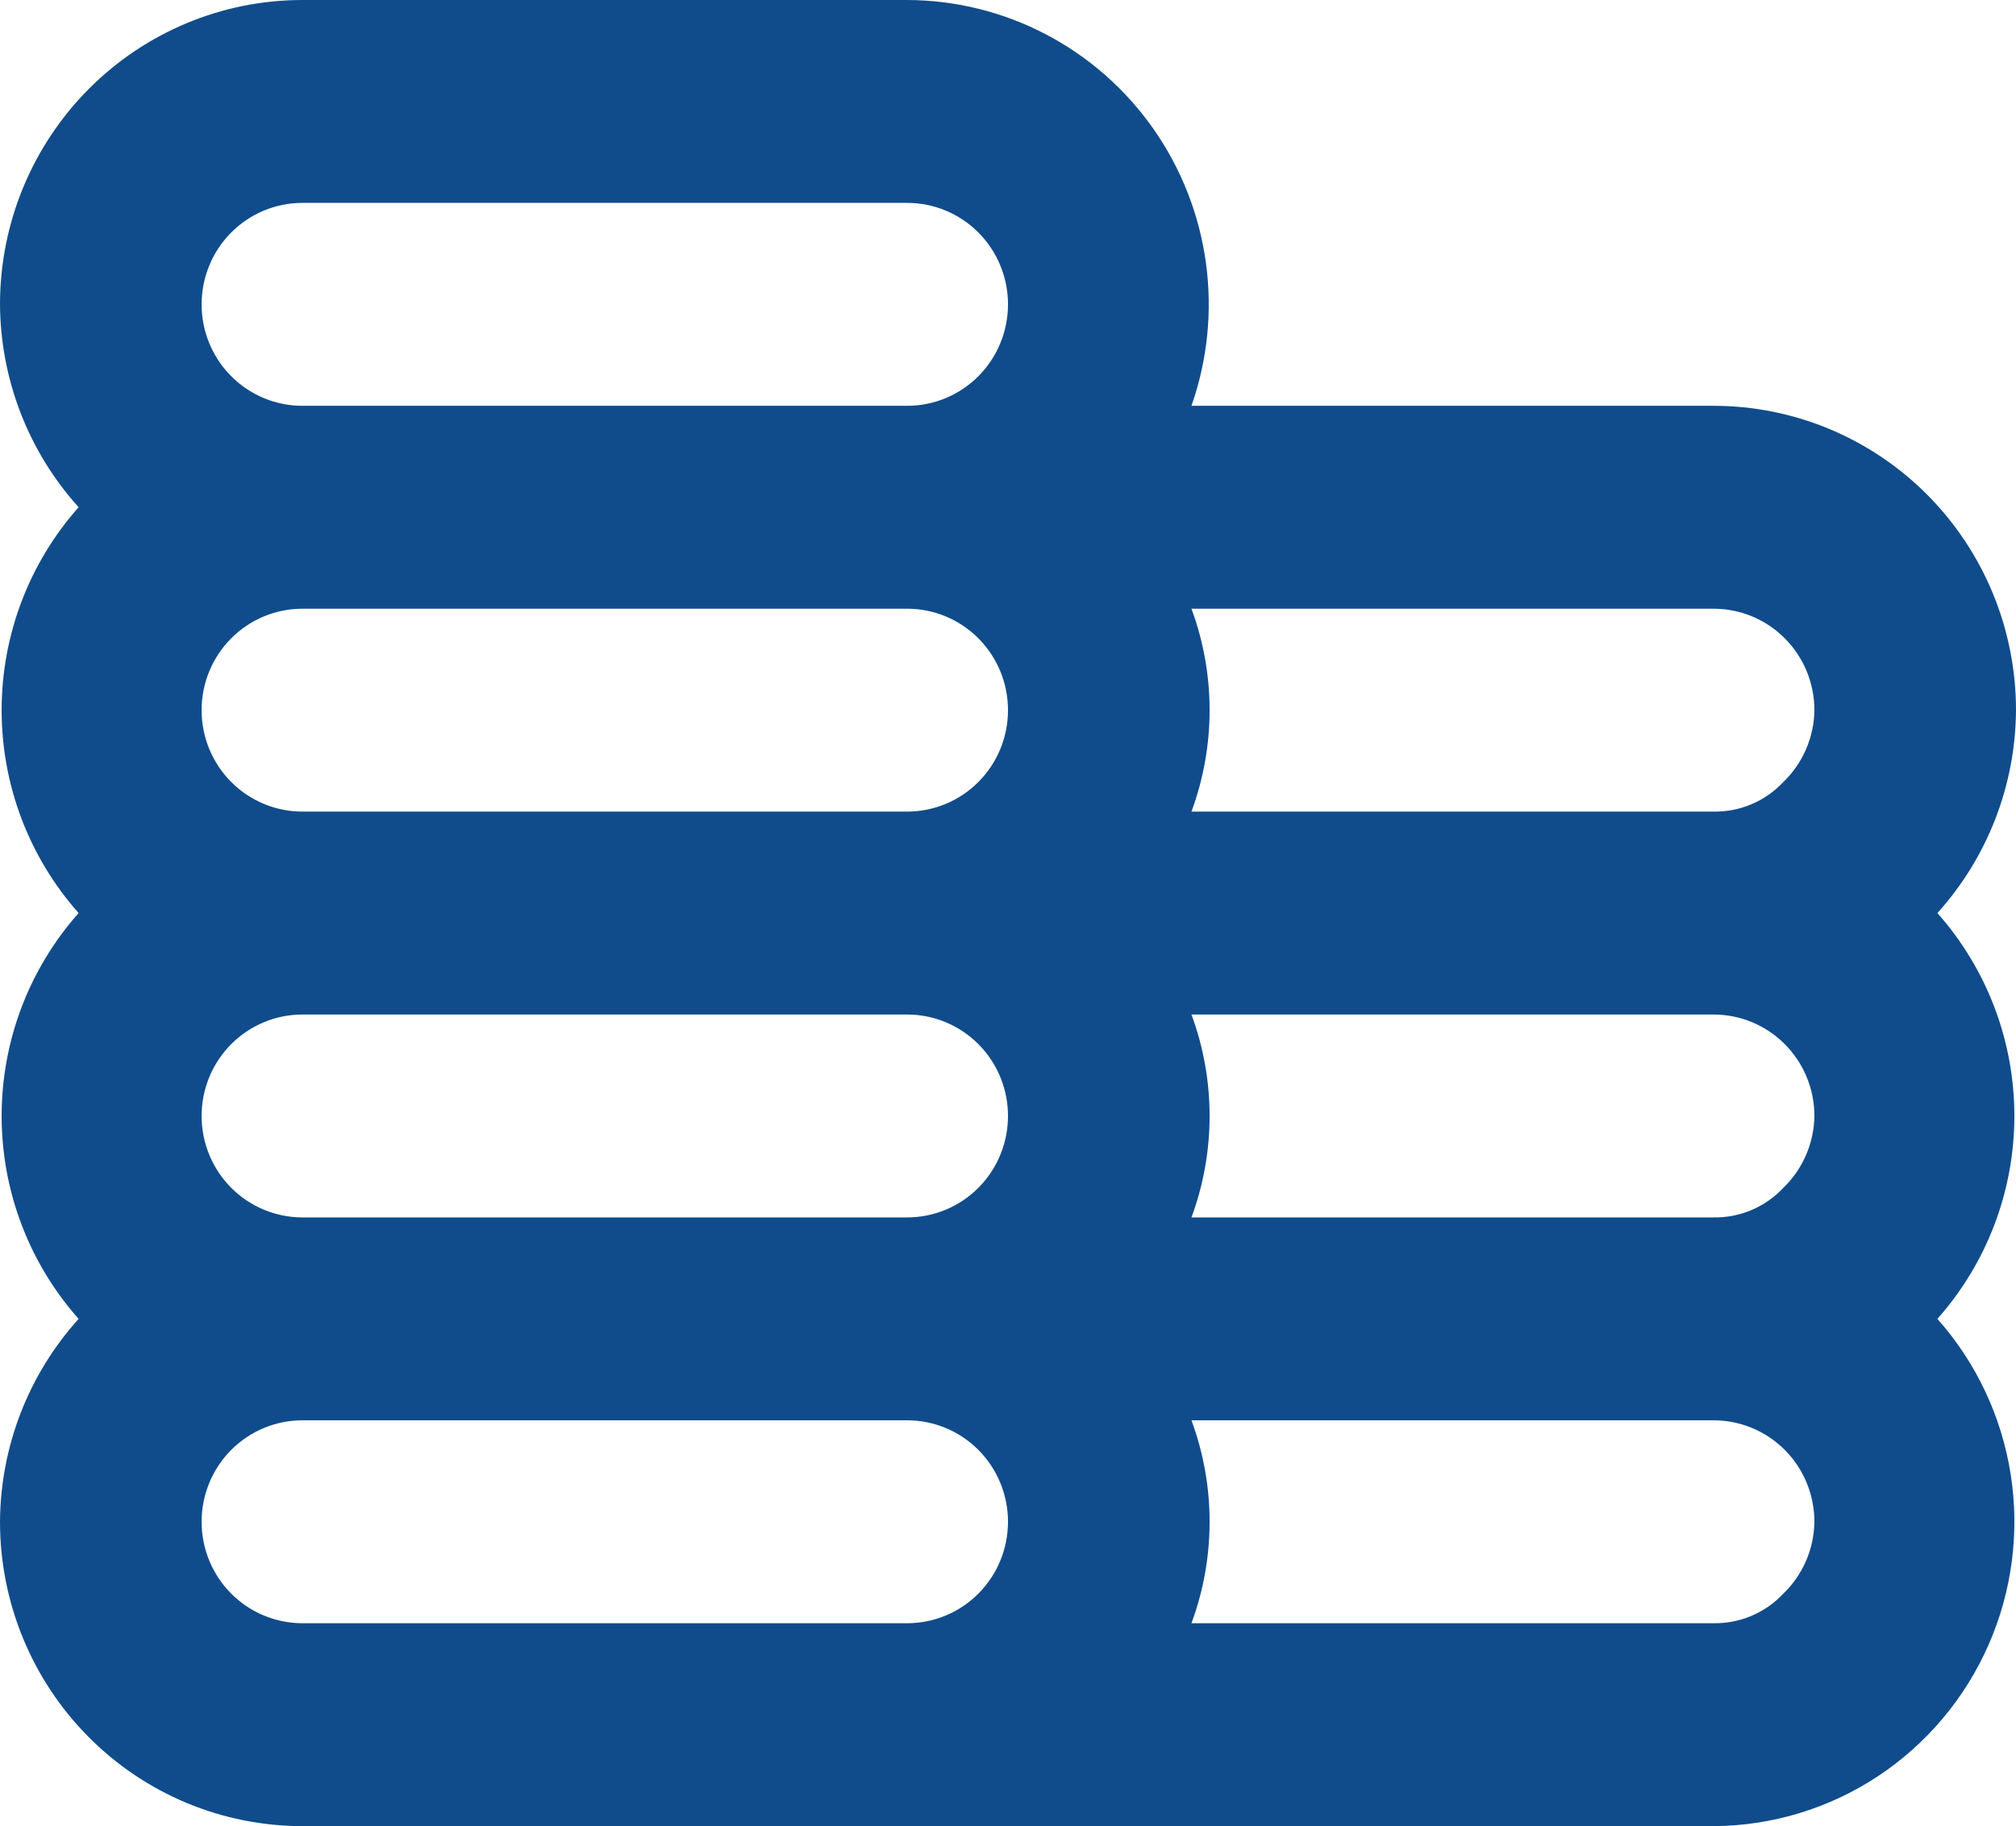 <?xml version="1.0" encoding="UTF-8"?>
<svg xmlns="http://www.w3.org/2000/svg" width="53" height="48" viewBox="0 0 53 48" fill="none">
  <path d="M50.933 24C52.252 22.54 52.988 20.64 53 18.667C53 16.545 52.162 14.51 50.672 13.01C49.181 11.509 47.158 10.667 45.05 10.667H31.323C31.746 9.462 31.877 8.172 31.703 6.906C31.529 5.641 31.057 4.435 30.325 3.39C29.593 2.346 28.624 1.493 27.497 0.903C26.371 0.313 25.12 0.004 23.85 0H7.95C5.842 0 3.819 0.843 2.329 2.343C0.838 3.843 0 5.878 0 8C0.012 9.973 0.748 11.873 2.067 13.333C0.763 14.8 0.043 16.699 0.043 18.667C0.043 20.634 0.763 22.533 2.067 24C0.763 25.467 0.043 27.366 0.043 29.333C0.043 31.301 0.763 33.2 2.067 34.667C0.748 36.127 0.012 38.026 0 40C0 42.122 0.838 44.157 2.329 45.657C3.819 47.157 5.842 48 7.95 48H45.05C46.581 47.992 48.077 47.539 49.359 46.696C50.64 45.852 51.652 44.655 52.273 43.246C52.895 41.838 53.099 40.28 52.861 38.758C52.623 37.236 51.954 35.815 50.933 34.667C52.237 33.2 52.957 31.301 52.957 29.333C52.957 27.366 52.237 25.467 50.933 24ZM23.85 42.667H7.95C7.247 42.667 6.573 42.386 6.076 41.886C5.579 41.386 5.3 40.707 5.3 40C5.3 39.293 5.579 38.614 6.076 38.114C6.573 37.614 7.247 37.333 7.95 37.333H23.85C24.553 37.333 25.227 37.614 25.724 38.114C26.221 38.614 26.5 39.293 26.5 40C26.5 40.707 26.221 41.386 25.724 41.886C25.227 42.386 24.553 42.667 23.85 42.667ZM23.85 32H7.95C7.247 32 6.573 31.719 6.076 31.219C5.579 30.719 5.3 30.041 5.3 29.333C5.3 28.626 5.579 27.948 6.076 27.448C6.573 26.948 7.247 26.667 7.95 26.667H23.85C24.553 26.667 25.227 26.948 25.724 27.448C26.221 27.948 26.5 28.626 26.5 29.333C26.5 30.041 26.221 30.719 25.724 31.219C25.227 31.719 24.553 32 23.85 32ZM23.85 21.333H7.95C7.247 21.333 6.573 21.052 6.076 20.552C5.579 20.052 5.3 19.374 5.3 18.667C5.3 17.959 5.579 17.281 6.076 16.781C6.573 16.281 7.247 16 7.95 16H23.85C24.553 16 25.227 16.281 25.724 16.781C26.221 17.281 26.5 17.959 26.5 18.667C26.5 19.374 26.221 20.052 25.724 20.552C25.227 21.052 24.553 21.333 23.85 21.333ZM23.85 10.667H7.95C7.247 10.667 6.573 10.386 6.076 9.886C5.579 9.386 5.3 8.707 5.3 8C5.3 7.293 5.579 6.614 6.076 6.114C6.573 5.614 7.247 5.333 7.95 5.333H23.85C24.553 5.333 25.227 5.614 25.724 6.114C26.221 6.614 26.5 7.293 26.5 8C26.5 8.707 26.221 9.386 25.724 9.886C25.227 10.386 24.553 10.667 23.85 10.667ZM46.879 41.893C46.644 42.143 46.36 42.34 46.045 42.473C45.73 42.606 45.391 42.672 45.05 42.667H31.323C31.959 40.946 31.959 39.054 31.323 37.333H45.05C45.753 37.333 46.427 37.614 46.924 38.114C47.421 38.614 47.7 39.293 47.7 40C47.695 40.355 47.62 40.705 47.479 41.03C47.338 41.355 47.134 41.649 46.879 41.893ZM46.879 31.227C46.644 31.476 46.36 31.674 46.045 31.807C45.73 31.94 45.391 32.006 45.05 32H31.323C31.959 30.28 31.959 28.387 31.323 26.667H45.05C45.753 26.667 46.427 26.948 46.924 27.448C47.421 27.948 47.7 28.626 47.7 29.333C47.695 29.688 47.62 30.038 47.479 30.363C47.338 30.688 47.134 30.982 46.879 31.227ZM46.879 20.56C46.644 20.809 46.36 21.007 46.045 21.14C45.73 21.273 45.391 21.339 45.05 21.333H31.323C31.959 19.613 31.959 17.72 31.323 16H45.05C45.753 16 46.427 16.281 46.924 16.781C47.421 17.281 47.7 17.959 47.7 18.667C47.695 19.021 47.62 19.372 47.479 19.697C47.338 20.022 47.134 20.315 46.879 20.56Z" fill="#104C8B"></path>
</svg>
